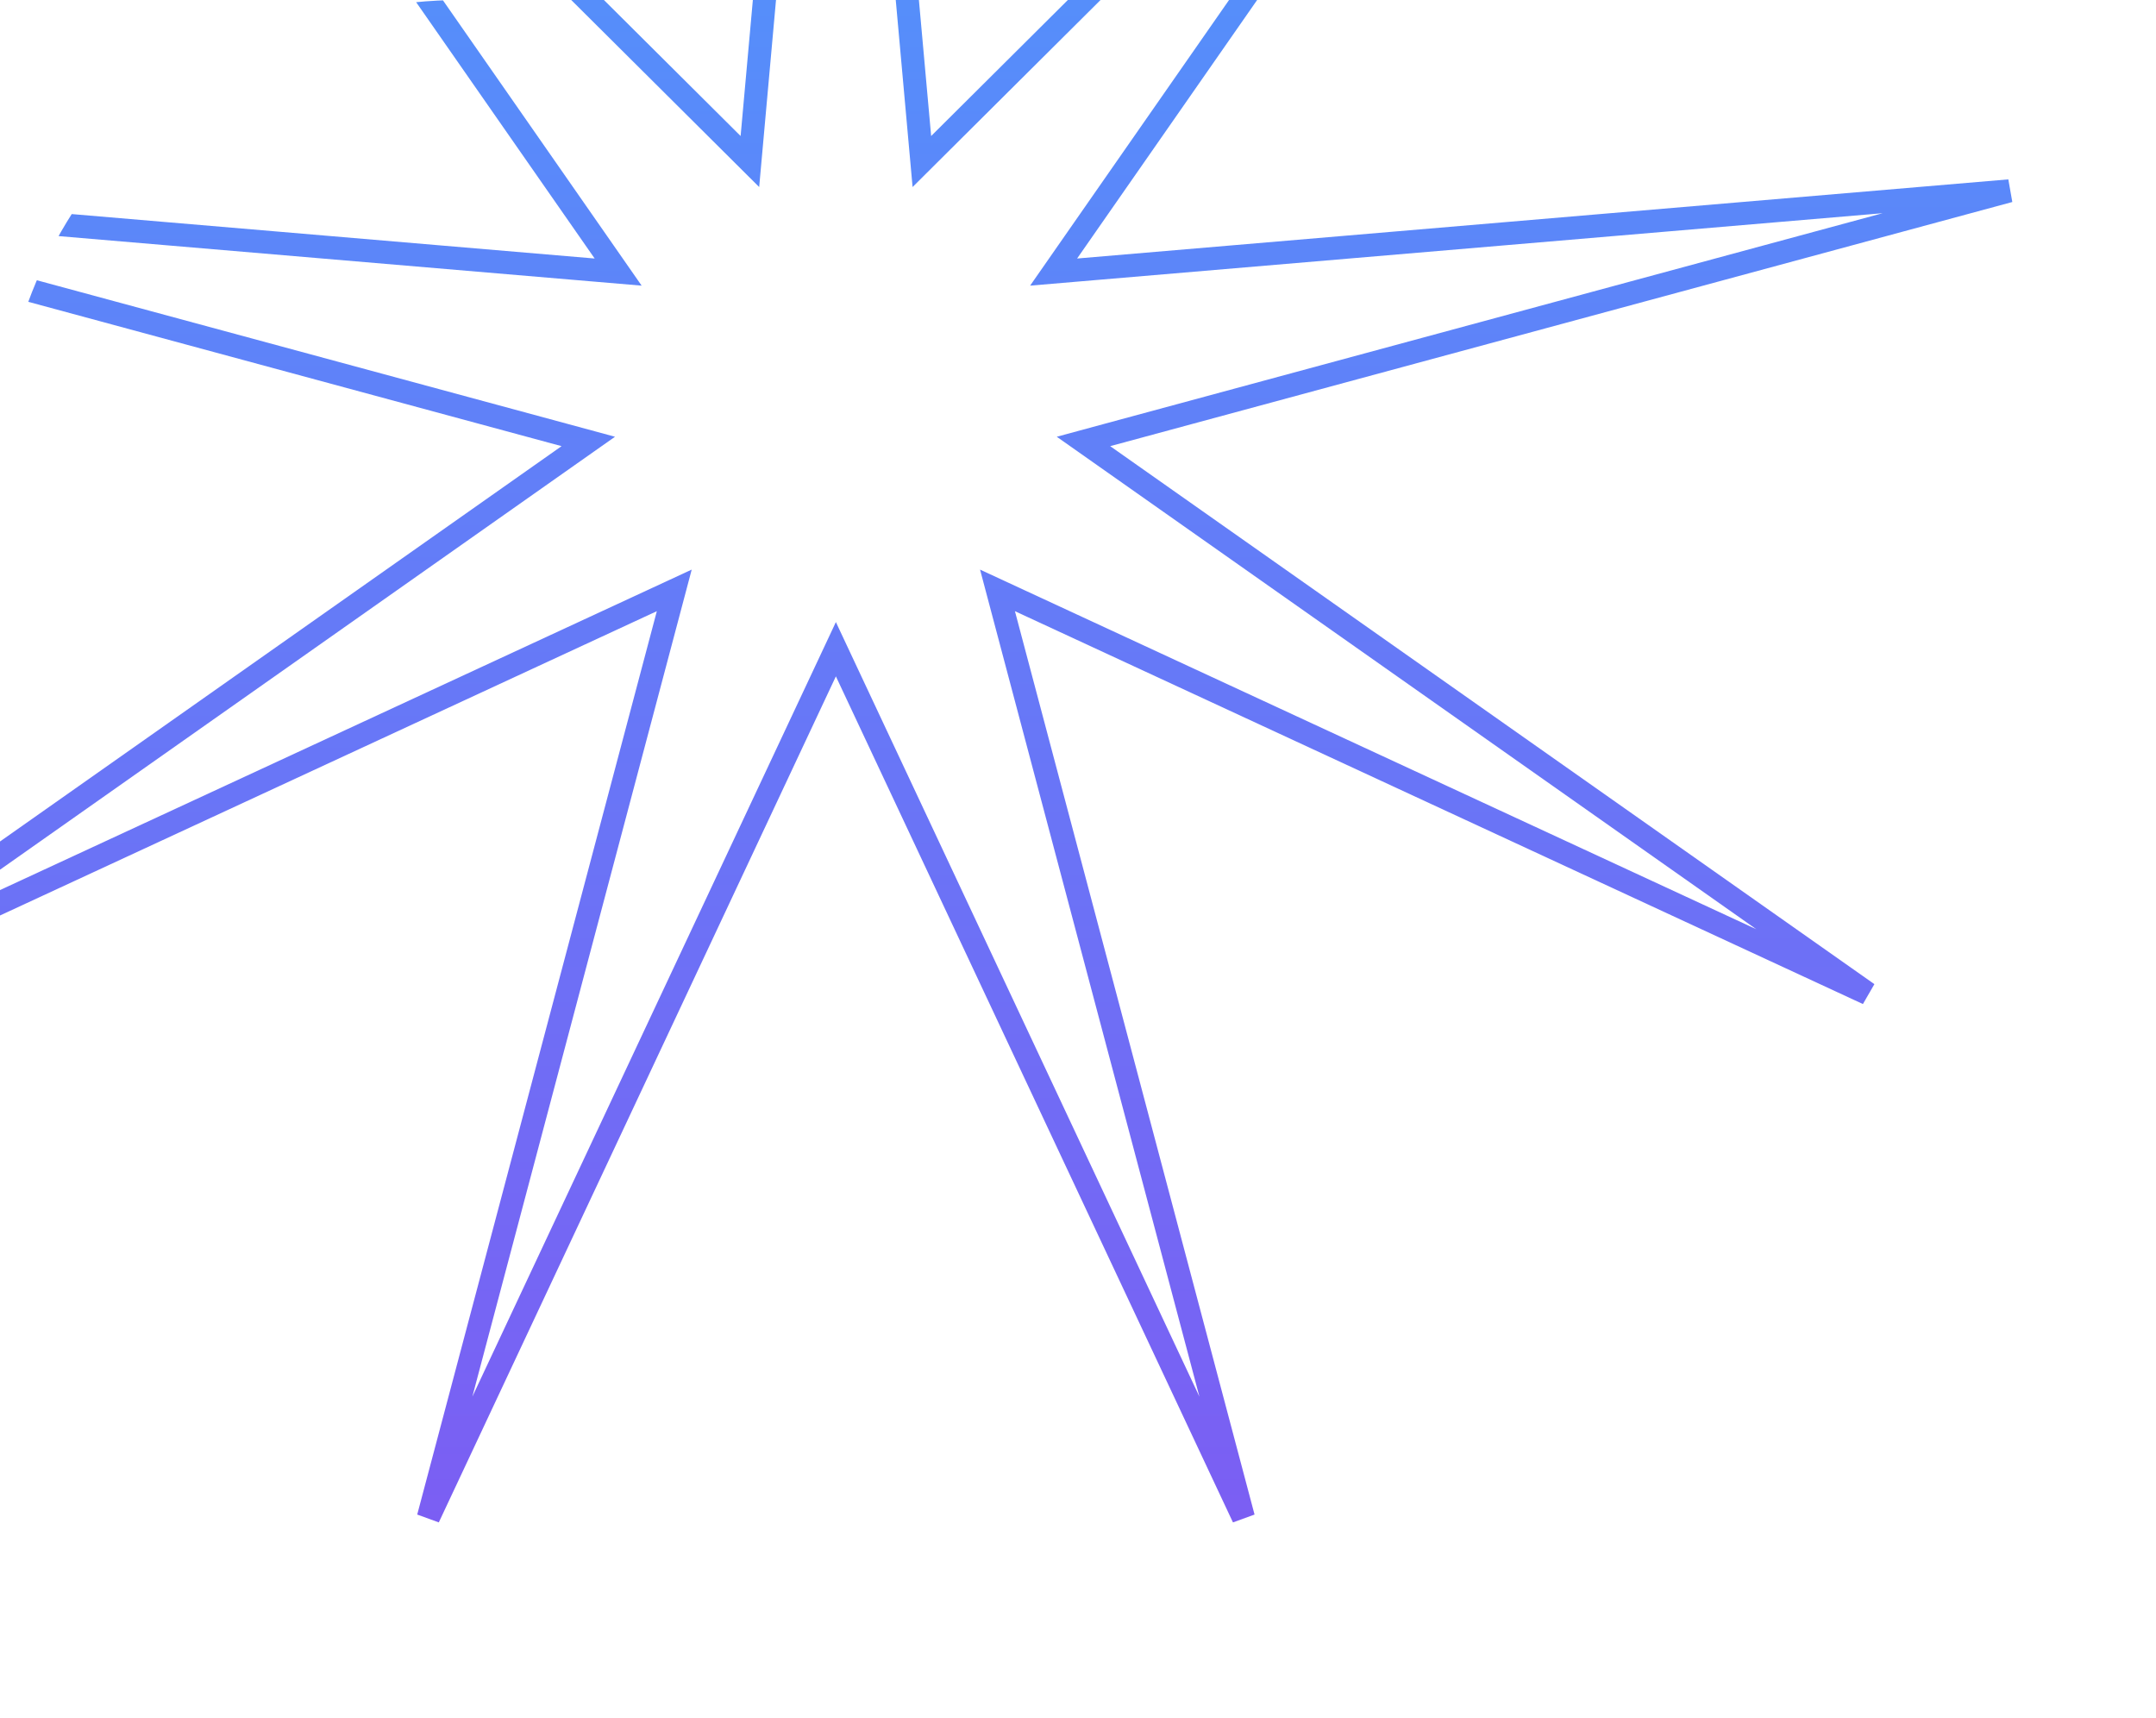 <?xml version="1.0" encoding="UTF-8"?> <svg xmlns="http://www.w3.org/2000/svg" width="187" height="149" viewBox="0 0 187 149" fill="none"><g clip-path="url(#clip0_3862_166)"><path d="M79.767 11.887L79.958 14.009L81.468 12.506L138.929 -44.667L92.602 21.849L91.385 23.597L93.507 23.417L174.276 16.554L96.031 37.73L93.975 38.287L95.717 39.513L162 86.173L88.45 52.1L86.517 51.204L87.063 53.264L107.846 131.613L73.405 58.235L72.5 56.306L71.595 58.235L37.154 131.613L57.937 53.264L58.483 51.204L56.55 52.1L-17 86.173L49.283 39.513L51.025 38.287L48.969 37.73L-29.276 16.554L51.493 23.417L53.615 23.597L52.398 21.849L6.071 -44.667L63.532 12.506L65.042 14.009L65.233 11.887L72.5 -68.846L79.767 11.887Z" stroke="url(#paint0_linear_3862_166)" stroke-width="2"></path></g><defs><linearGradient id="paint0_linear_3862_166" x1="72.5" y1="-80" x2="72.5" y2="149" gradientUnits="userSpaceOnUse"><stop stop-color="#3FABFF"></stop><stop offset="1" stop-color="#8058F2"></stop></linearGradient><clipPath id="clip0_3862_166"><rect width="187" height="149" rx="40" fill="white"></rect></clipPath></defs></svg> 